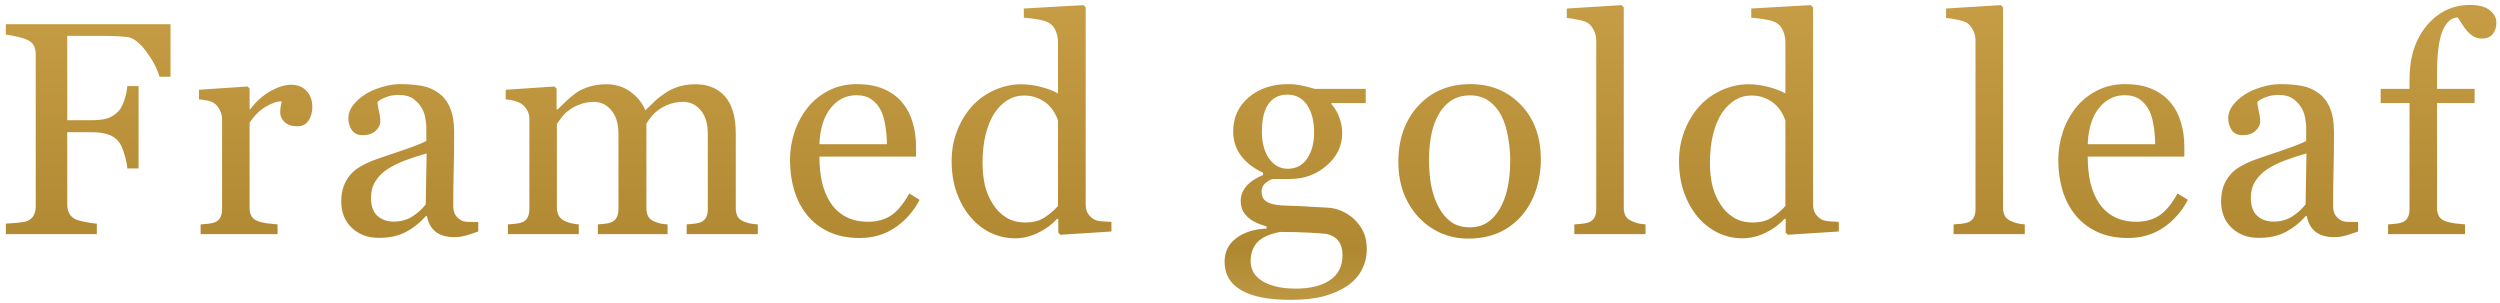 <svg xmlns="http://www.w3.org/2000/svg" width="363" height="44" viewBox="0 0 363 44" fill="none"><path d="M24.76 11.141H23.148C22.848 10.009 22.217 8.799 21.258 7.51C20.312 6.221 19.403 5.512 18.529 5.383C18.085 5.326 17.555 5.283 16.939 5.254C16.338 5.225 15.65 5.211 14.877 5.211H9.764V17.457H13.266C14.325 17.457 15.149 17.35 15.736 17.135C16.324 16.906 16.825 16.562 17.24 16.104C17.527 15.788 17.785 15.301 18.014 14.643C18.257 13.969 18.415 13.253 18.486 12.494H20.119V24.461H18.486C18.443 23.831 18.293 23.115 18.035 22.312C17.792 21.51 17.527 20.93 17.24 20.572C16.811 20.042 16.266 19.684 15.607 19.498C14.963 19.297 14.182 19.197 13.266 19.197H9.764V29.703C9.764 30.176 9.857 30.598 10.043 30.971C10.229 31.343 10.559 31.644 11.031 31.873C11.246 31.973 11.712 32.095 12.428 32.238C13.144 32.382 13.688 32.46 14.06 32.475V34H0.848V32.475C1.277 32.446 1.85 32.403 2.566 32.346C3.283 32.274 3.748 32.188 3.963 32.088C4.393 31.902 4.701 31.63 4.887 31.271C5.087 30.899 5.188 30.455 5.188 29.939V7.939C5.188 7.467 5.109 7.051 4.951 6.693C4.794 6.321 4.464 6.02 3.963 5.791C3.576 5.605 3.053 5.44 2.395 5.297C1.75 5.154 1.234 5.068 0.848 5.039V3.514H24.76V11.141ZM45.35 15.545C45.35 16.275 45.171 16.927 44.813 17.5C44.455 18.059 43.904 18.338 43.159 18.338C42.357 18.338 41.741 18.13 41.311 17.715C40.896 17.299 40.688 16.841 40.688 16.34C40.688 16.025 40.71 15.738 40.753 15.48C40.81 15.223 40.86 14.965 40.903 14.707C40.23 14.707 39.442 14.979 38.54 15.523C37.638 16.068 36.871 16.841 36.241 17.844V30.176C36.241 30.677 36.334 31.085 36.52 31.4C36.721 31.715 37.029 31.952 37.444 32.109C37.802 32.253 38.261 32.36 38.819 32.432C39.392 32.503 39.886 32.553 40.302 32.582V34H29.13V32.582C29.459 32.553 29.796 32.525 30.14 32.496C30.497 32.467 30.805 32.41 31.063 32.324C31.464 32.195 31.758 31.973 31.944 31.658C32.145 31.329 32.245 30.906 32.245 30.391V17.307C32.245 16.863 32.138 16.426 31.923 15.996C31.722 15.566 31.436 15.223 31.063 14.965C30.791 14.793 30.469 14.671 30.096 14.6C29.724 14.514 29.323 14.456 28.893 14.428V13.031L35.94 12.559L36.241 12.859V15.846H36.348C37.236 14.685 38.225 13.805 39.313 13.203C40.402 12.602 41.397 12.301 42.3 12.301C43.202 12.301 43.932 12.594 44.491 13.182C45.064 13.769 45.35 14.557 45.35 15.545ZM69.443 33.613C68.77 33.857 68.175 34.05 67.66 34.193C67.159 34.351 66.585 34.43 65.941 34.43C64.824 34.43 63.929 34.172 63.255 33.656C62.597 33.126 62.174 32.36 61.988 31.357H61.859C60.928 32.389 59.925 33.176 58.851 33.721C57.791 34.265 56.509 34.537 55.005 34.537C53.416 34.537 52.105 34.05 51.074 33.076C50.057 32.102 49.548 30.828 49.548 29.252C49.548 28.436 49.663 27.705 49.892 27.061C50.121 26.416 50.465 25.836 50.923 25.32C51.282 24.891 51.754 24.511 52.341 24.182C52.929 23.838 53.48 23.566 53.996 23.365C54.64 23.122 55.944 22.671 57.906 22.012C59.882 21.353 61.215 20.837 61.902 20.465V18.338C61.902 18.152 61.859 17.794 61.773 17.264C61.701 16.734 61.537 16.232 61.279 15.76C60.992 15.23 60.584 14.771 60.054 14.385C59.539 13.984 58.801 13.783 57.841 13.783C57.183 13.783 56.567 13.898 55.994 14.127C55.435 14.342 55.041 14.571 54.812 14.815C54.812 15.101 54.877 15.523 55.005 16.082C55.149 16.641 55.22 17.156 55.22 17.629C55.22 18.13 54.991 18.588 54.533 19.004C54.089 19.419 53.466 19.627 52.664 19.627C51.947 19.627 51.418 19.376 51.074 18.875C50.744 18.359 50.58 17.787 50.58 17.156C50.58 16.497 50.809 15.867 51.267 15.266C51.74 14.664 52.349 14.127 53.093 13.654C53.738 13.253 54.519 12.917 55.435 12.645C56.352 12.358 57.247 12.215 58.121 12.215C59.324 12.215 60.369 12.301 61.257 12.473C62.16 12.63 62.976 12.981 63.707 13.525C64.437 14.055 64.989 14.779 65.361 15.695C65.748 16.598 65.941 17.765 65.941 19.197C65.941 21.245 65.919 23.064 65.877 24.654C65.834 26.23 65.812 27.956 65.812 29.832C65.812 30.391 65.905 30.835 66.091 31.164C66.292 31.494 66.593 31.773 66.994 32.002C67.209 32.131 67.545 32.203 68.004 32.217C68.476 32.231 68.956 32.238 69.443 32.238V33.613ZM61.945 22.27C60.727 22.628 59.66 22.979 58.744 23.322C57.827 23.666 56.975 24.096 56.187 24.611C55.471 25.098 54.905 25.678 54.49 26.352C54.075 27.01 53.867 27.798 53.867 28.715C53.867 29.904 54.175 30.777 54.791 31.336C55.421 31.895 56.216 32.174 57.175 32.174C58.192 32.174 59.087 31.93 59.861 31.443C60.634 30.942 61.286 30.355 61.816 29.682L61.945 22.27ZM110.036 34H99.702V32.582C100.031 32.553 100.36 32.525 100.69 32.496C101.034 32.467 101.334 32.41 101.592 32.324C101.993 32.195 102.287 31.973 102.473 31.658C102.674 31.329 102.774 30.906 102.774 30.391V19.455C102.774 17.965 102.43 16.82 101.743 16.018C101.069 15.201 100.224 14.793 99.207 14.793C98.506 14.793 97.847 14.9 97.231 15.115C96.615 15.33 96.049 15.631 95.534 16.018C95.118 16.333 94.767 16.676 94.481 17.049C94.209 17.407 94.001 17.708 93.858 17.951V30.176C93.858 30.677 93.944 31.092 94.116 31.422C94.287 31.737 94.581 31.98 94.996 32.152C95.326 32.281 95.62 32.382 95.877 32.453C96.15 32.51 96.5 32.553 96.93 32.582V34H86.811V32.582C87.14 32.553 87.456 32.525 87.756 32.496C88.071 32.467 88.358 32.41 88.616 32.324C89.017 32.195 89.31 31.973 89.496 31.658C89.697 31.329 89.797 30.906 89.797 30.391V19.455C89.797 17.965 89.454 16.82 88.766 16.018C88.093 15.201 87.248 14.793 86.231 14.793C85.529 14.793 84.87 14.908 84.254 15.137C83.638 15.352 83.073 15.652 82.557 16.039C82.142 16.354 81.791 16.712 81.504 17.113C81.218 17.5 81.003 17.794 80.86 17.994V30.133C80.86 30.62 80.96 31.028 81.16 31.357C81.361 31.687 81.662 31.938 82.063 32.109C82.364 32.253 82.672 32.36 82.987 32.432C83.302 32.503 83.653 32.553 84.04 32.582V34H73.748V32.582C74.078 32.553 74.415 32.525 74.758 32.496C75.116 32.467 75.424 32.41 75.682 32.324C76.083 32.195 76.377 31.973 76.563 31.658C76.763 31.329 76.864 30.906 76.864 30.391V17.221C76.864 16.762 76.756 16.354 76.541 15.996C76.341 15.624 76.054 15.309 75.682 15.051C75.41 14.879 75.073 14.743 74.672 14.643C74.271 14.528 73.856 14.456 73.426 14.428V13.031L80.516 12.559L80.817 12.859V15.889H80.967C81.325 15.531 81.762 15.108 82.278 14.621C82.793 14.134 83.273 13.74 83.717 13.44C84.219 13.096 84.841 12.809 85.586 12.58C86.345 12.351 87.162 12.236 88.035 12.236C89.41 12.236 90.592 12.609 91.581 13.354C92.569 14.084 93.278 14.972 93.707 16.018C94.223 15.516 94.674 15.079 95.061 14.707C95.462 14.32 95.985 13.912 96.629 13.482C97.174 13.11 97.811 12.809 98.541 12.58C99.286 12.351 100.11 12.236 101.012 12.236C102.802 12.236 104.22 12.824 105.266 13.998C106.312 15.172 106.834 16.977 106.834 19.412V30.176C106.834 30.677 106.92 31.092 107.092 31.422C107.264 31.737 107.558 31.98 107.973 32.152C108.302 32.281 108.625 32.382 108.94 32.453C109.269 32.51 109.635 32.553 110.036 32.582V34ZM133.527 29.016C132.639 30.706 131.45 32.052 129.96 33.055C128.471 34.057 126.759 34.559 124.825 34.559C123.121 34.559 121.624 34.258 120.335 33.656C119.06 33.055 118.008 32.238 117.177 31.207C116.346 30.176 115.723 28.973 115.308 27.598C114.907 26.223 114.706 24.769 114.706 23.236C114.706 21.861 114.921 20.515 115.351 19.197C115.795 17.865 116.439 16.669 117.284 15.609C118.101 14.592 119.111 13.776 120.314 13.16C121.531 12.53 122.892 12.215 124.396 12.215C125.943 12.215 127.267 12.458 128.37 12.945C129.473 13.432 130.368 14.098 131.056 14.943C131.715 15.745 132.202 16.691 132.517 17.779C132.846 18.868 133.011 20.049 133.011 21.324V22.742H118.982C118.982 24.131 119.111 25.392 119.368 26.523C119.64 27.655 120.063 28.65 120.636 29.51C121.195 30.34 121.925 30.999 122.827 31.486C123.73 31.959 124.804 32.195 126.05 32.195C127.325 32.195 128.42 31.902 129.337 31.314C130.268 30.713 131.163 29.639 132.023 28.092L133.527 29.016ZM128.779 20.938C128.779 20.135 128.707 19.276 128.564 18.359C128.435 17.443 128.22 16.676 127.919 16.061C127.59 15.402 127.139 14.865 126.566 14.449C125.993 14.034 125.255 13.826 124.353 13.826C122.849 13.826 121.596 14.456 120.593 15.717C119.605 16.963 119.068 18.703 118.982 20.938H128.779ZM161.379 33.613L153.988 34.086L153.666 33.785V31.809L153.494 31.766C152.749 32.596 151.826 33.277 150.723 33.807C149.634 34.337 148.51 34.602 147.35 34.602C146.146 34.602 144.979 34.337 143.848 33.807C142.73 33.262 141.757 32.503 140.926 31.529C140.081 30.541 139.408 29.352 138.906 27.963C138.419 26.574 138.176 25.041 138.176 23.365C138.176 21.833 138.441 20.379 138.971 19.004C139.501 17.629 140.231 16.426 141.162 15.395C142.036 14.435 143.103 13.669 144.363 13.096C145.638 12.523 146.934 12.236 148.252 12.236C149.24 12.236 150.207 12.365 151.152 12.623C152.112 12.867 152.936 13.182 153.623 13.568V6.199C153.623 5.598 153.523 5.053 153.322 4.566C153.122 4.065 152.842 3.686 152.484 3.428C152.083 3.156 151.539 2.962 150.852 2.848C150.178 2.719 149.448 2.626 148.66 2.568V1.236L157.318 0.742L157.641 1.064V29.639C157.641 30.14 157.734 30.57 157.92 30.928C158.12 31.271 158.407 31.565 158.779 31.809C159.051 31.98 159.445 32.088 159.961 32.131C160.477 32.174 160.949 32.203 161.379 32.217V33.613ZM153.623 29.896V17.5C153.508 17.128 153.322 16.727 153.064 16.297C152.807 15.867 152.484 15.473 152.098 15.115C151.682 14.757 151.195 14.463 150.637 14.234C150.078 13.991 149.426 13.869 148.682 13.869C147.822 13.869 147.027 14.091 146.297 14.535C145.581 14.979 144.943 15.617 144.385 16.447C143.855 17.249 143.432 18.273 143.117 19.52C142.816 20.751 142.666 22.119 142.666 23.623C142.666 24.826 142.781 25.922 143.01 26.91C143.239 27.884 143.626 28.794 144.17 29.639C144.671 30.441 145.309 31.085 146.082 31.572C146.87 32.059 147.801 32.303 148.875 32.303C150.021 32.303 150.966 32.052 151.711 31.551C152.47 31.049 153.107 30.498 153.623 29.896ZM196.609 31.809C197.182 32.353 197.633 32.969 197.962 33.656C198.292 34.344 198.457 35.196 198.457 36.213C198.457 37.23 198.235 38.182 197.791 39.07C197.347 39.973 196.673 40.753 195.771 41.412C194.811 42.085 193.666 42.608 192.334 42.98C191.002 43.353 189.354 43.539 187.392 43.539C184.184 43.539 181.785 43.066 180.195 42.121C178.605 41.19 177.81 39.822 177.81 38.018C177.81 36.557 178.383 35.404 179.529 34.559C180.675 33.714 182.136 33.255 183.912 33.184V32.883C183.482 32.754 183.038 32.596 182.58 32.41C182.121 32.21 181.727 31.98 181.398 31.723C181.026 31.422 180.725 31.071 180.496 30.67C180.267 30.255 180.152 29.746 180.152 29.145C180.152 28.385 180.417 27.691 180.947 27.061C181.491 26.416 182.308 25.865 183.396 25.406V25.084C182.021 24.439 180.954 23.616 180.195 22.613C179.436 21.596 179.056 20.422 179.056 19.09C179.056 17.085 179.801 15.438 181.291 14.148C182.795 12.859 184.714 12.215 187.048 12.215C187.693 12.215 188.33 12.279 188.961 12.408C189.605 12.537 190.257 12.702 190.916 12.902H198.306V14.965H193.322V15.094C193.852 15.71 194.246 16.39 194.504 17.135C194.761 17.88 194.89 18.61 194.89 19.326C194.89 21.188 194.131 22.764 192.613 24.053C191.109 25.342 189.354 25.986 187.349 25.986H184.75C184.42 26.101 184.076 26.309 183.718 26.609C183.36 26.91 183.181 27.318 183.181 27.834C183.181 28.364 183.332 28.772 183.632 29.059C183.933 29.331 184.298 29.517 184.728 29.617C185.143 29.732 185.623 29.803 186.168 29.832C186.726 29.861 187.299 29.882 187.886 29.896C188.517 29.911 189.376 29.954 190.464 30.025C191.567 30.097 192.348 30.14 192.806 30.154C193.465 30.183 194.124 30.34 194.783 30.627C195.456 30.913 196.065 31.307 196.609 31.809ZM190.808 19.24C190.808 17.564 190.464 16.232 189.777 15.244C189.104 14.242 188.151 13.74 186.92 13.74C186.246 13.74 185.666 13.883 185.179 14.17C184.707 14.442 184.32 14.836 184.019 15.352C183.733 15.824 183.525 16.397 183.396 17.07C183.282 17.729 183.224 18.41 183.224 19.111C183.224 20.701 183.568 21.997 184.255 23C184.957 24.003 185.86 24.504 186.962 24.504C188.194 24.504 189.14 24.01 189.798 23.021C190.472 22.019 190.808 20.759 190.808 19.24ZM194.933 37.008C194.933 36.206 194.747 35.547 194.375 35.031C194.002 34.516 193.436 34.165 192.677 33.978C192.276 33.921 191.453 33.857 190.207 33.785C188.961 33.714 187.514 33.678 185.867 33.678C184.32 33.978 183.217 34.48 182.558 35.182C181.914 35.898 181.591 36.815 181.591 37.932C181.591 38.433 181.699 38.913 181.914 39.371C182.129 39.829 182.501 40.252 183.031 40.639C183.532 41.011 184.205 41.312 185.05 41.541C185.895 41.785 186.927 41.906 188.144 41.906C190.25 41.906 191.904 41.498 193.107 40.682C194.324 39.88 194.933 38.655 194.933 37.008ZM223.731 23.193C223.731 24.683 223.495 26.151 223.022 27.598C222.549 29.03 221.876 30.247 221.002 31.25C220.014 32.396 218.868 33.248 217.565 33.807C216.261 34.365 214.801 34.645 213.182 34.645C211.836 34.645 210.554 34.394 209.336 33.893C208.119 33.377 207.038 32.632 206.092 31.658C205.161 30.699 204.416 29.531 203.858 28.156C203.314 26.767 203.041 25.213 203.041 23.494C203.041 20.186 204.001 17.479 205.92 15.373C207.854 13.268 210.382 12.215 213.504 12.215C216.469 12.215 218.911 13.217 220.83 15.223C222.764 17.213 223.731 19.87 223.731 23.193ZM219.284 23.236C219.284 22.162 219.176 21.031 218.961 19.842C218.746 18.639 218.424 17.622 217.995 16.791C217.536 15.903 216.935 15.194 216.19 14.664C215.445 14.12 214.536 13.848 213.461 13.848C212.358 13.848 211.413 14.12 210.625 14.664C209.852 15.208 209.222 15.953 208.735 16.898C208.276 17.772 207.954 18.768 207.768 19.885C207.582 21.002 207.489 22.083 207.489 23.129C207.489 24.504 207.596 25.779 207.811 26.953C208.04 28.113 208.398 29.152 208.885 30.068C209.372 30.985 209.981 31.708 210.711 32.238C211.456 32.754 212.373 33.012 213.461 33.012C215.252 33.012 216.67 32.145 217.715 30.412C218.761 28.679 219.284 26.287 219.284 23.236ZM238.929 34H228.595V32.582C228.924 32.553 229.275 32.525 229.648 32.496C230.02 32.453 230.328 32.396 230.571 32.324C230.973 32.195 231.273 31.973 231.474 31.658C231.674 31.329 231.775 30.906 231.775 30.391V5.855C231.775 5.34 231.66 4.86 231.431 4.416C231.216 3.958 230.93 3.6 230.571 3.342C230.314 3.17 229.841 3.012 229.154 2.869C228.466 2.726 227.915 2.64 227.499 2.611V1.236L235.47 0.742L235.771 1.064V30.133C235.771 30.634 235.864 31.049 236.05 31.379C236.236 31.694 236.537 31.938 236.952 32.109C237.267 32.253 237.575 32.36 237.876 32.432C238.191 32.503 238.542 32.553 238.929 32.582V34ZM266.996 33.613L259.605 34.086L259.283 33.785V31.809L259.111 31.766C258.367 32.596 257.443 33.277 256.34 33.807C255.251 34.337 254.127 34.602 252.967 34.602C251.764 34.602 250.596 34.337 249.465 33.807C248.348 33.262 247.374 32.503 246.543 31.529C245.698 30.541 245.025 29.352 244.523 27.963C244.036 26.574 243.793 25.041 243.793 23.365C243.793 21.833 244.058 20.379 244.588 19.004C245.118 17.629 245.848 16.426 246.779 15.395C247.653 14.435 248.72 13.669 249.98 13.096C251.255 12.523 252.551 12.236 253.869 12.236C254.857 12.236 255.824 12.365 256.77 12.623C257.729 12.867 258.553 13.182 259.24 13.568V6.199C259.24 5.598 259.14 5.053 258.939 4.566C258.739 4.065 258.46 3.686 258.102 3.428C257.701 3.156 257.156 2.962 256.469 2.848C255.796 2.719 255.065 2.626 254.277 2.568V1.236L262.936 0.742L263.258 1.064V29.639C263.258 30.14 263.351 30.57 263.537 30.928C263.738 31.271 264.024 31.565 264.396 31.809C264.669 31.98 265.062 32.088 265.578 32.131C266.094 32.174 266.566 32.203 266.996 32.217V33.613ZM259.24 29.896V17.5C259.126 17.128 258.939 16.727 258.682 16.297C258.424 15.867 258.102 15.473 257.715 15.115C257.299 14.757 256.812 14.463 256.254 14.234C255.695 13.991 255.044 13.869 254.299 13.869C253.439 13.869 252.645 14.091 251.914 14.535C251.198 14.979 250.561 15.617 250.002 16.447C249.472 17.249 249.049 18.273 248.734 19.52C248.434 20.751 248.283 22.119 248.283 23.623C248.283 24.826 248.398 25.922 248.627 26.91C248.856 27.884 249.243 28.794 249.787 29.639C250.288 30.441 250.926 31.085 251.699 31.572C252.487 32.059 253.418 32.303 254.492 32.303C255.638 32.303 256.583 32.052 257.328 31.551C258.087 31.049 258.725 30.498 259.24 29.896ZM293.998 34H283.664V32.582C283.993 32.553 284.344 32.525 284.716 32.496C285.089 32.453 285.397 32.396 285.64 32.324C286.041 32.195 286.342 31.973 286.543 31.658C286.743 31.329 286.843 30.906 286.843 30.391V5.855C286.843 5.34 286.729 4.86 286.5 4.416C286.285 3.958 285.998 3.6 285.64 3.342C285.382 3.17 284.91 3.012 284.222 2.869C283.535 2.726 282.983 2.64 282.568 2.611V1.236L290.539 0.742L290.839 1.064V30.133C290.839 30.634 290.933 31.049 291.119 31.379C291.305 31.694 291.606 31.938 292.021 32.109C292.336 32.253 292.644 32.36 292.945 32.432C293.26 32.503 293.611 32.553 293.998 32.582V34ZM317.682 29.016C316.794 30.706 315.605 32.052 314.116 33.055C312.626 34.057 310.914 34.559 308.981 34.559C307.276 34.559 305.78 34.258 304.491 33.656C303.216 33.055 302.163 32.238 301.332 31.207C300.502 30.176 299.879 28.973 299.463 27.598C299.062 26.223 298.862 24.769 298.862 23.236C298.862 21.861 299.077 20.515 299.506 19.197C299.95 17.865 300.595 16.669 301.44 15.609C302.256 14.592 303.266 13.776 304.469 13.16C305.687 12.53 307.047 12.215 308.551 12.215C310.098 12.215 311.423 12.458 312.526 12.945C313.629 13.432 314.524 14.098 315.211 14.943C315.87 15.745 316.357 16.691 316.672 17.779C317.002 18.868 317.166 20.049 317.166 21.324V22.742H303.137C303.137 24.131 303.266 25.392 303.524 26.523C303.796 27.655 304.218 28.65 304.791 29.51C305.35 30.34 306.08 30.999 306.983 31.486C307.885 31.959 308.959 32.195 310.205 32.195C311.48 32.195 312.576 31.902 313.493 31.314C314.424 30.713 315.319 29.639 316.178 28.092L317.682 29.016ZM312.934 20.938C312.934 20.135 312.862 19.276 312.719 18.359C312.59 17.443 312.375 16.676 312.075 16.061C311.745 15.402 311.294 14.865 310.721 14.449C310.148 14.034 309.411 13.826 308.508 13.826C307.004 13.826 305.751 14.456 304.748 15.717C303.76 16.963 303.223 18.703 303.137 20.938H312.934ZM342.398 33.613C341.724 33.857 341.13 34.05 340.614 34.193C340.113 34.351 339.54 34.43 338.896 34.43C337.779 34.43 336.883 34.172 336.21 33.656C335.551 33.126 335.129 32.36 334.943 31.357H334.814C333.883 32.389 332.88 33.176 331.806 33.721C330.746 34.265 329.464 34.537 327.96 34.537C326.37 34.537 325.06 34.05 324.029 33.076C323.012 32.102 322.503 30.828 322.503 29.252C322.503 28.436 322.618 27.705 322.847 27.061C323.076 26.416 323.42 25.836 323.878 25.32C324.236 24.891 324.709 24.511 325.296 24.182C325.883 23.838 326.435 23.566 326.95 23.365C327.595 23.122 328.898 22.671 330.861 22.012C332.837 21.353 334.169 20.837 334.857 20.465V18.338C334.857 18.152 334.814 17.794 334.728 17.264C334.656 16.734 334.491 16.232 334.234 15.76C333.947 15.23 333.539 14.771 333.009 14.385C332.493 13.984 331.756 13.783 330.796 13.783C330.137 13.783 329.521 13.898 328.948 14.127C328.39 14.342 327.996 14.571 327.767 14.815C327.767 15.101 327.831 15.523 327.96 16.082C328.103 16.641 328.175 17.156 328.175 17.629C328.175 18.13 327.946 18.588 327.487 19.004C327.043 19.419 326.42 19.627 325.618 19.627C324.902 19.627 324.372 19.376 324.029 18.875C323.699 18.359 323.534 17.787 323.534 17.156C323.534 16.497 323.764 15.867 324.222 15.266C324.695 14.664 325.303 14.127 326.048 13.654C326.693 13.253 327.473 12.917 328.39 12.645C329.306 12.358 330.202 12.215 331.075 12.215C332.279 12.215 333.324 12.301 334.212 12.473C335.114 12.63 335.931 12.981 336.661 13.525C337.392 14.055 337.943 14.779 338.316 15.695C338.702 16.598 338.896 17.765 338.896 19.197C338.896 21.245 338.874 23.064 338.831 24.654C338.788 26.23 338.767 27.956 338.767 29.832C338.767 30.391 338.86 30.835 339.046 31.164C339.247 31.494 339.547 31.773 339.948 32.002C340.163 32.131 340.5 32.203 340.958 32.217C341.431 32.231 341.911 32.238 342.398 32.238V33.613ZM334.9 22.27C333.682 22.628 332.615 22.979 331.698 23.322C330.782 23.666 329.93 24.096 329.142 24.611C328.426 25.098 327.86 25.678 327.445 26.352C327.029 27.01 326.821 27.798 326.821 28.715C326.821 29.904 327.129 30.777 327.745 31.336C328.376 31.895 329.17 32.174 330.13 32.174C331.147 32.174 332.042 31.93 332.816 31.443C333.589 30.942 334.241 30.355 334.771 29.682L334.9 22.27ZM362.473 3.299C362.473 3.943 362.301 4.488 361.957 4.932C361.613 5.376 361.09 5.598 360.389 5.598C359.945 5.598 359.551 5.505 359.207 5.318C358.878 5.132 358.57 4.882 358.283 4.566C357.997 4.251 357.732 3.893 357.488 3.492C357.245 3.091 357.037 2.769 356.865 2.525C355.906 2.568 355.161 3.242 354.631 4.545C354.115 5.834 353.857 7.896 353.857 10.732V12.902H359.314V14.965H353.857V30.176C353.857 30.677 353.951 31.085 354.137 31.4C354.337 31.715 354.645 31.952 355.061 32.109C355.404 32.238 355.863 32.346 356.436 32.432C357.008 32.503 357.503 32.553 357.918 32.582V34H346.746V32.582C347.076 32.553 347.412 32.525 347.756 32.496C348.114 32.467 348.422 32.41 348.68 32.324C349.081 32.195 349.374 31.973 349.561 31.658C349.761 31.329 349.861 30.906 349.861 30.391V14.965H345.672V12.902H349.861V11.549C349.861 8.326 350.692 5.719 352.354 3.729C354.029 1.723 356.12 0.721 358.627 0.721C359.902 0.721 360.861 0.971 361.506 1.473C362.15 1.974 362.473 2.583 362.473 3.299Z" fill="url(#paint0_linear_6_63)"></path><defs><linearGradient id="paint0_linear_6_63" x1="179.5" y1="-6" x2="179.5" y2="75" gradientUnits="userSpaceOnUse"><stop stop-color="#CAA149"></stop><stop offset="0.526" stop-color="#B08831"></stop><stop offset="1" stop-color="#F6DC93"></stop></linearGradient></defs></svg>